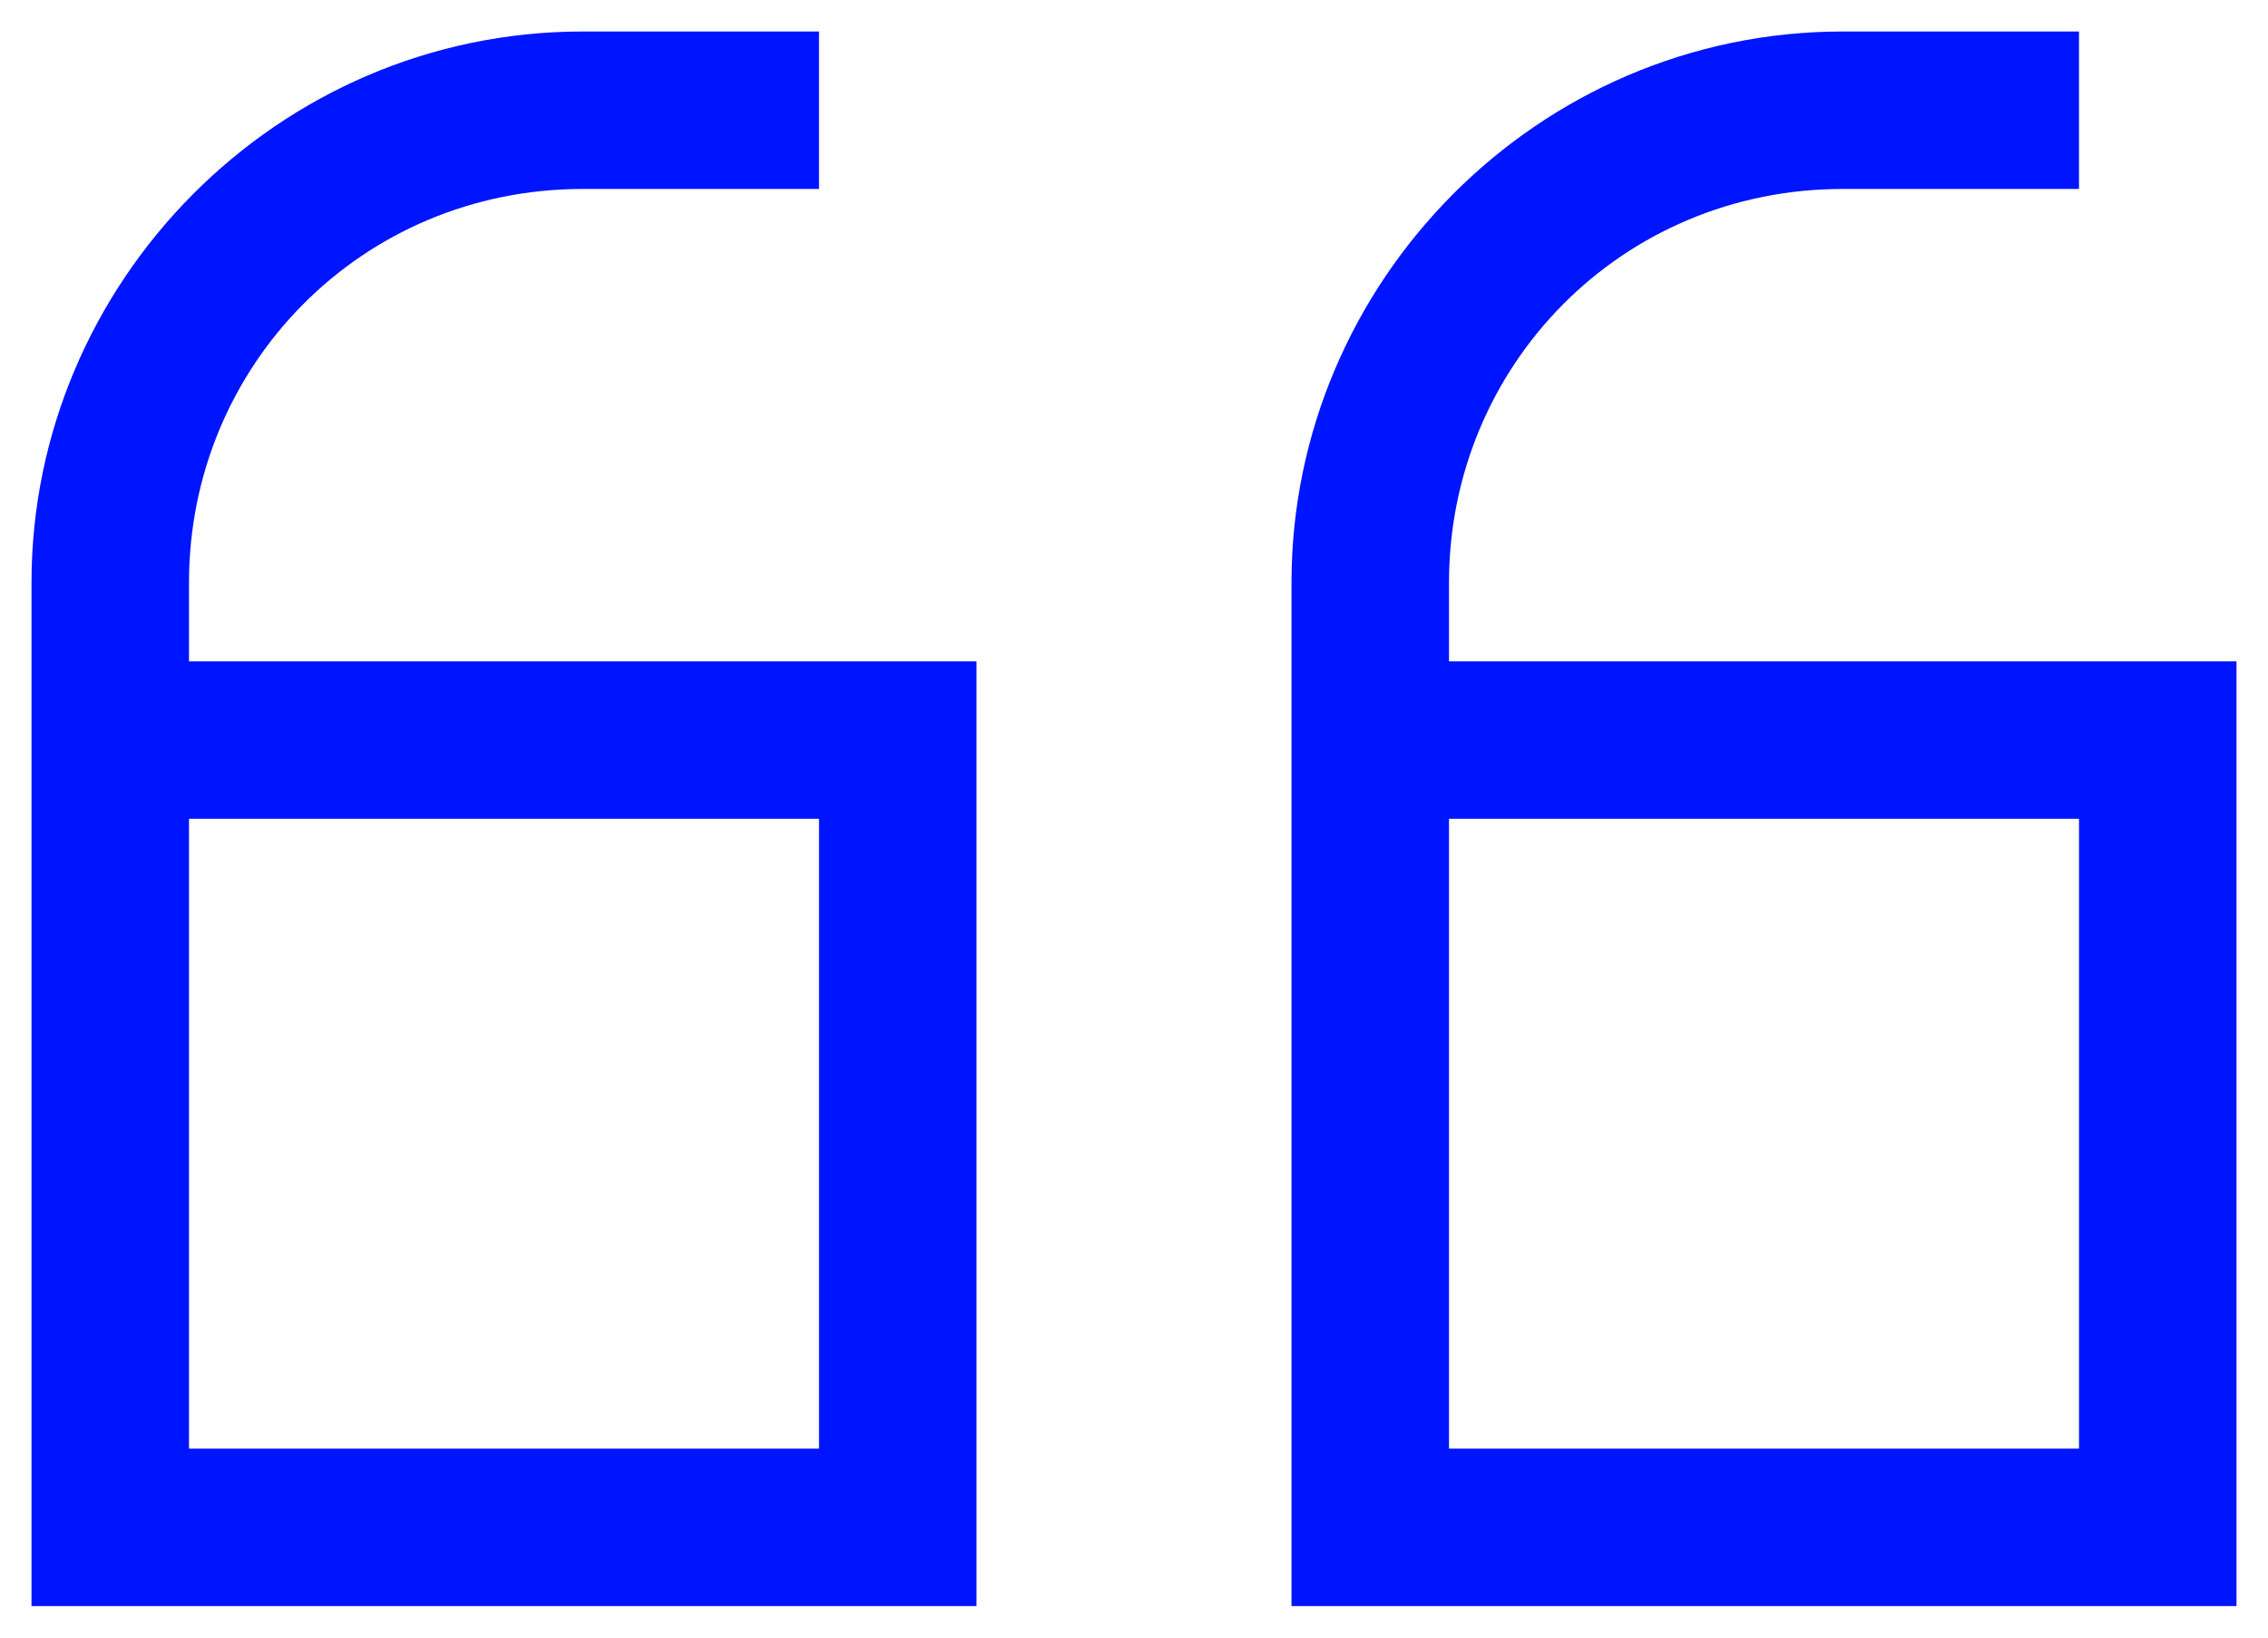 <svg xmlns="http://www.w3.org/2000/svg" width="36" height="26" viewBox="0 0 36 26" fill="none"><path d="M0.5 9.25C0.5 4.484 4.406 0.5 9.25 0.5H11.75H13V3H11.75H9.25C5.734 3 3 5.812 3 9.25V10.5H13H15.5V13V23V25.5H13H3H0.5V23V18V13V10.5V9.25ZM3 13V18V23H13V13H3ZM33 13H23V18V23H33V13ZM20.5 18V13V10.5V9.25C20.5 4.484 24.406 0.5 29.25 0.5H31.75H33V3H31.75H29.25C25.734 3 23 5.812 23 9.25V10.5H33H35.5V13V23V25.5H33H23H20.5V23V18Z" fill="#0015FF"></path></svg>